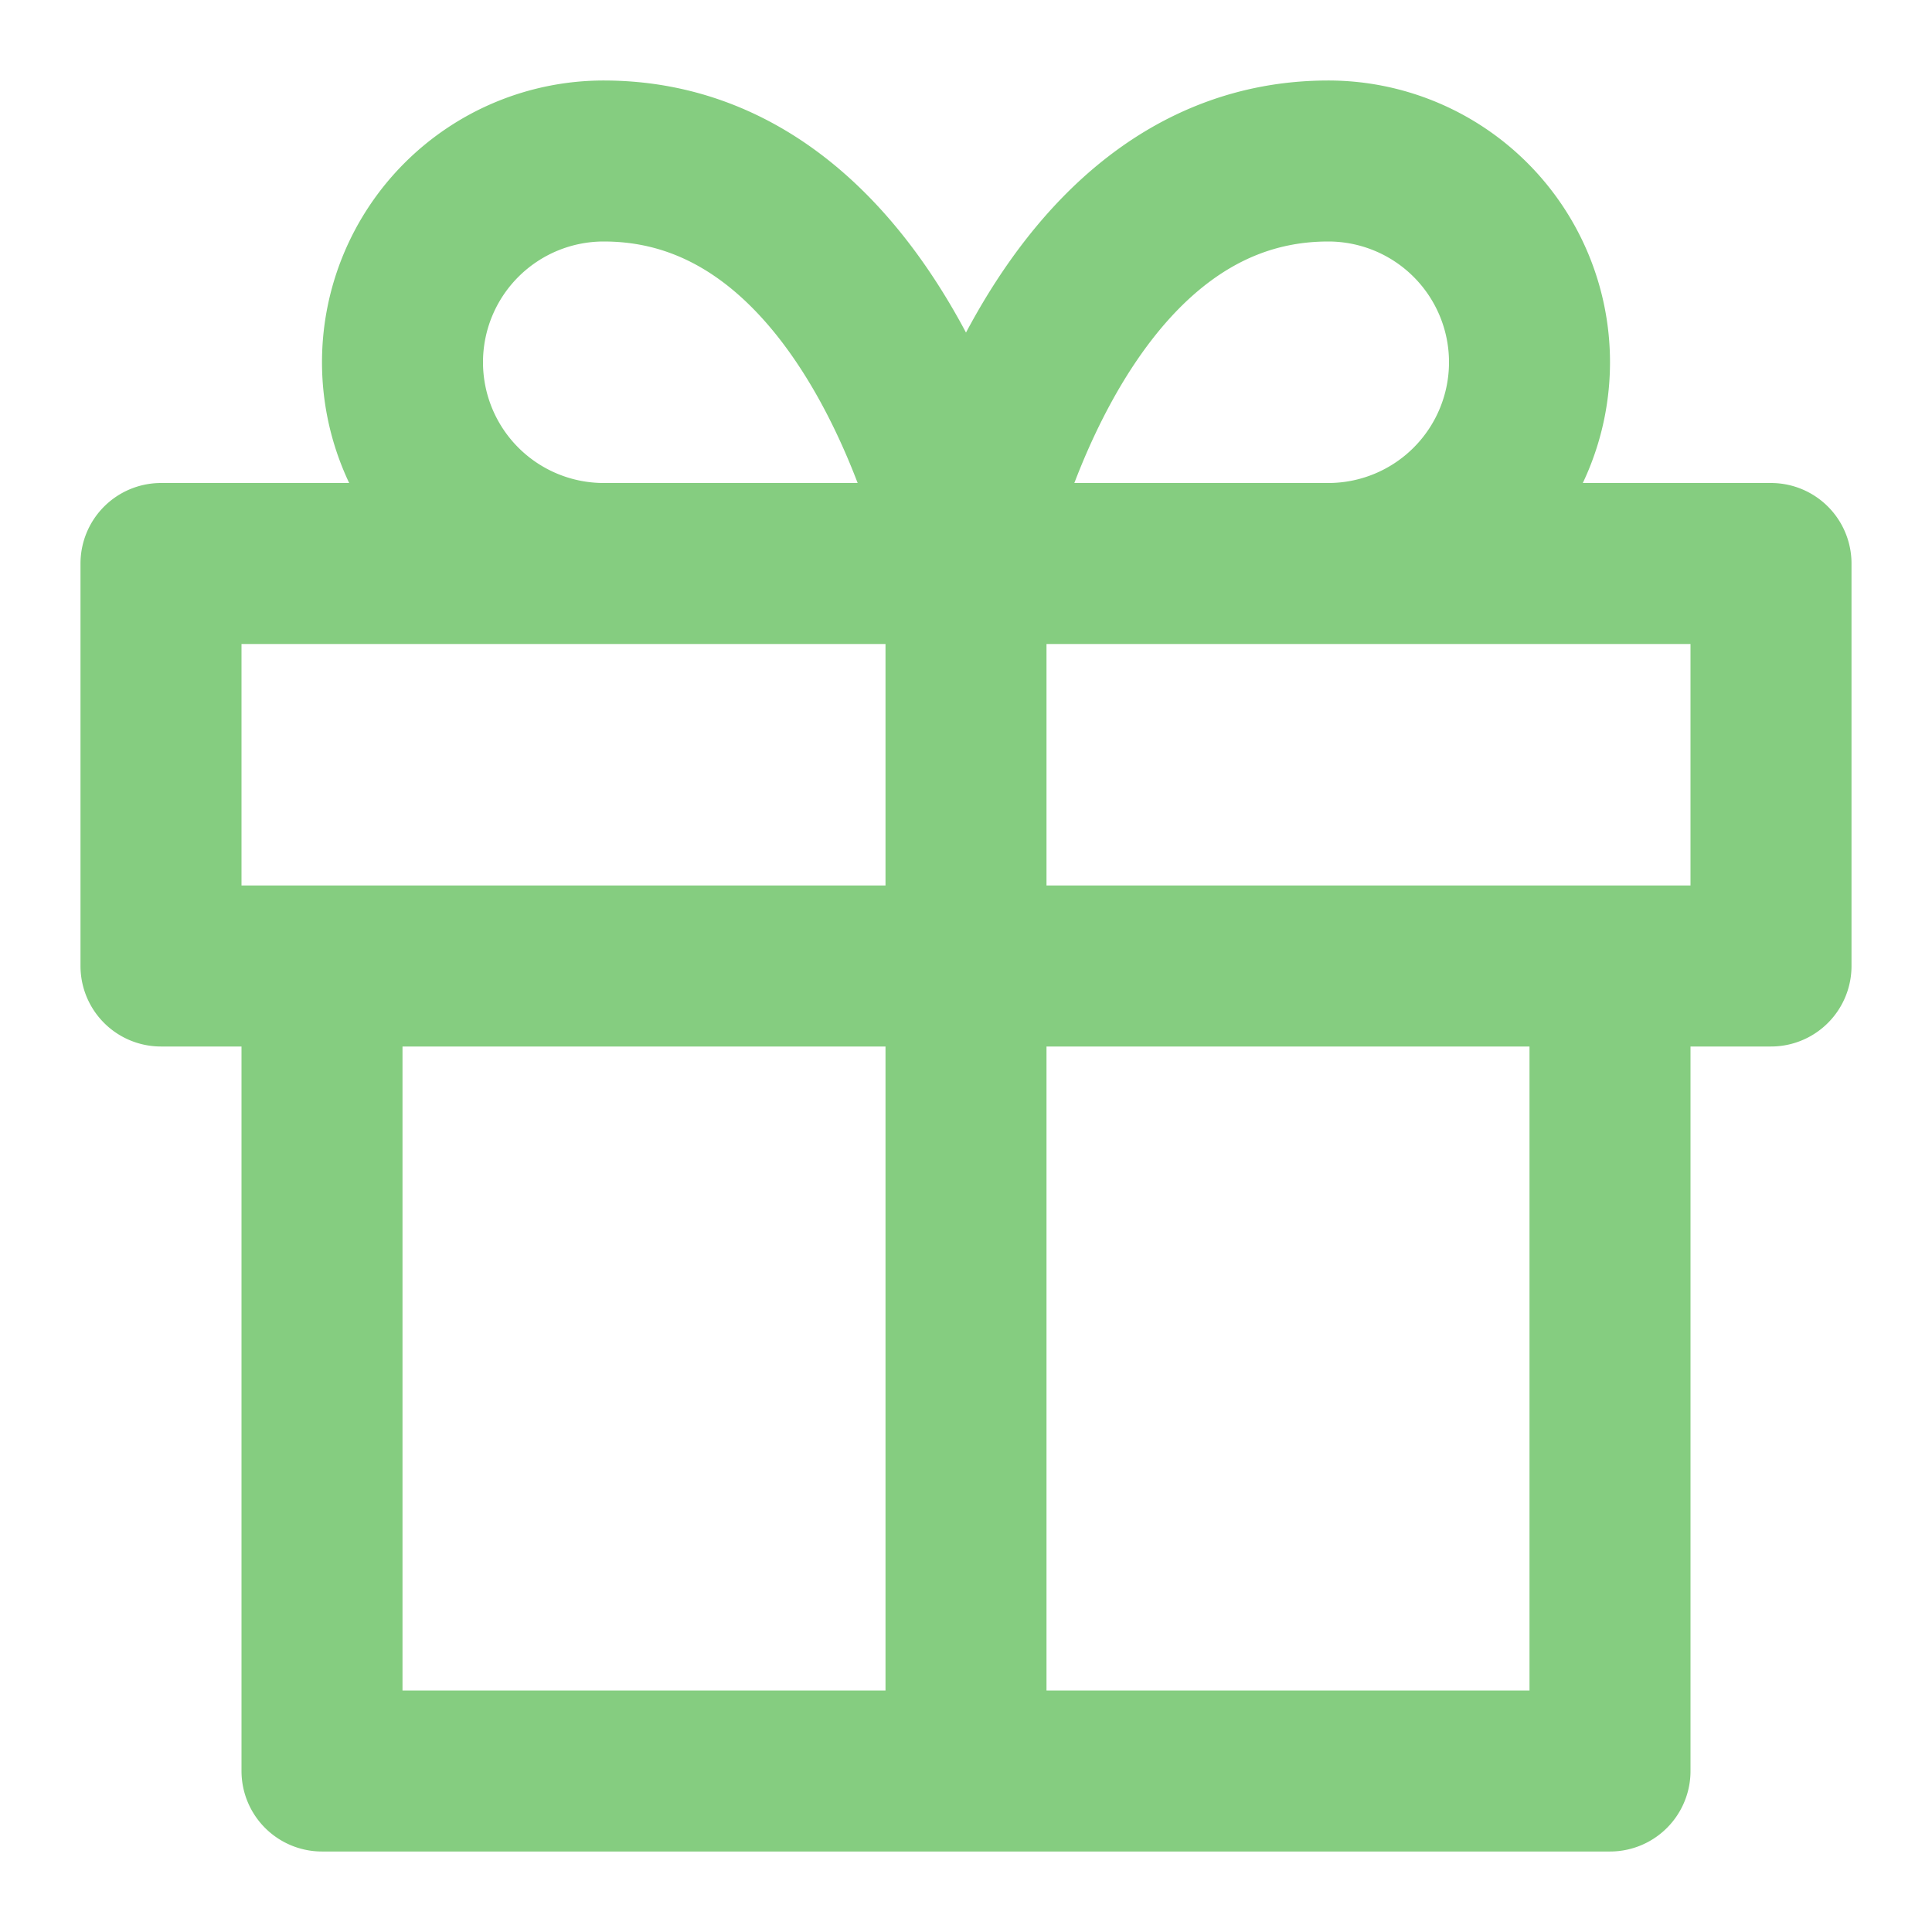 <svg xmlns="http://www.w3.org/2000/svg" width="24" height="24" fill="none"><path stroke="#85CD80" stroke-linecap="round" stroke-linejoin="round" stroke-width="2" d="M20 12v10H4V12m18-5H2v5h20V7zM12 22V7m0 0h4.5a2.5 2.5 0 0 0 0-5C13 2 12 7 12 7zm0 0H7.5a2.5 2.5 0 1 1 0-5C11 2 12 7 12 7z"/></svg>